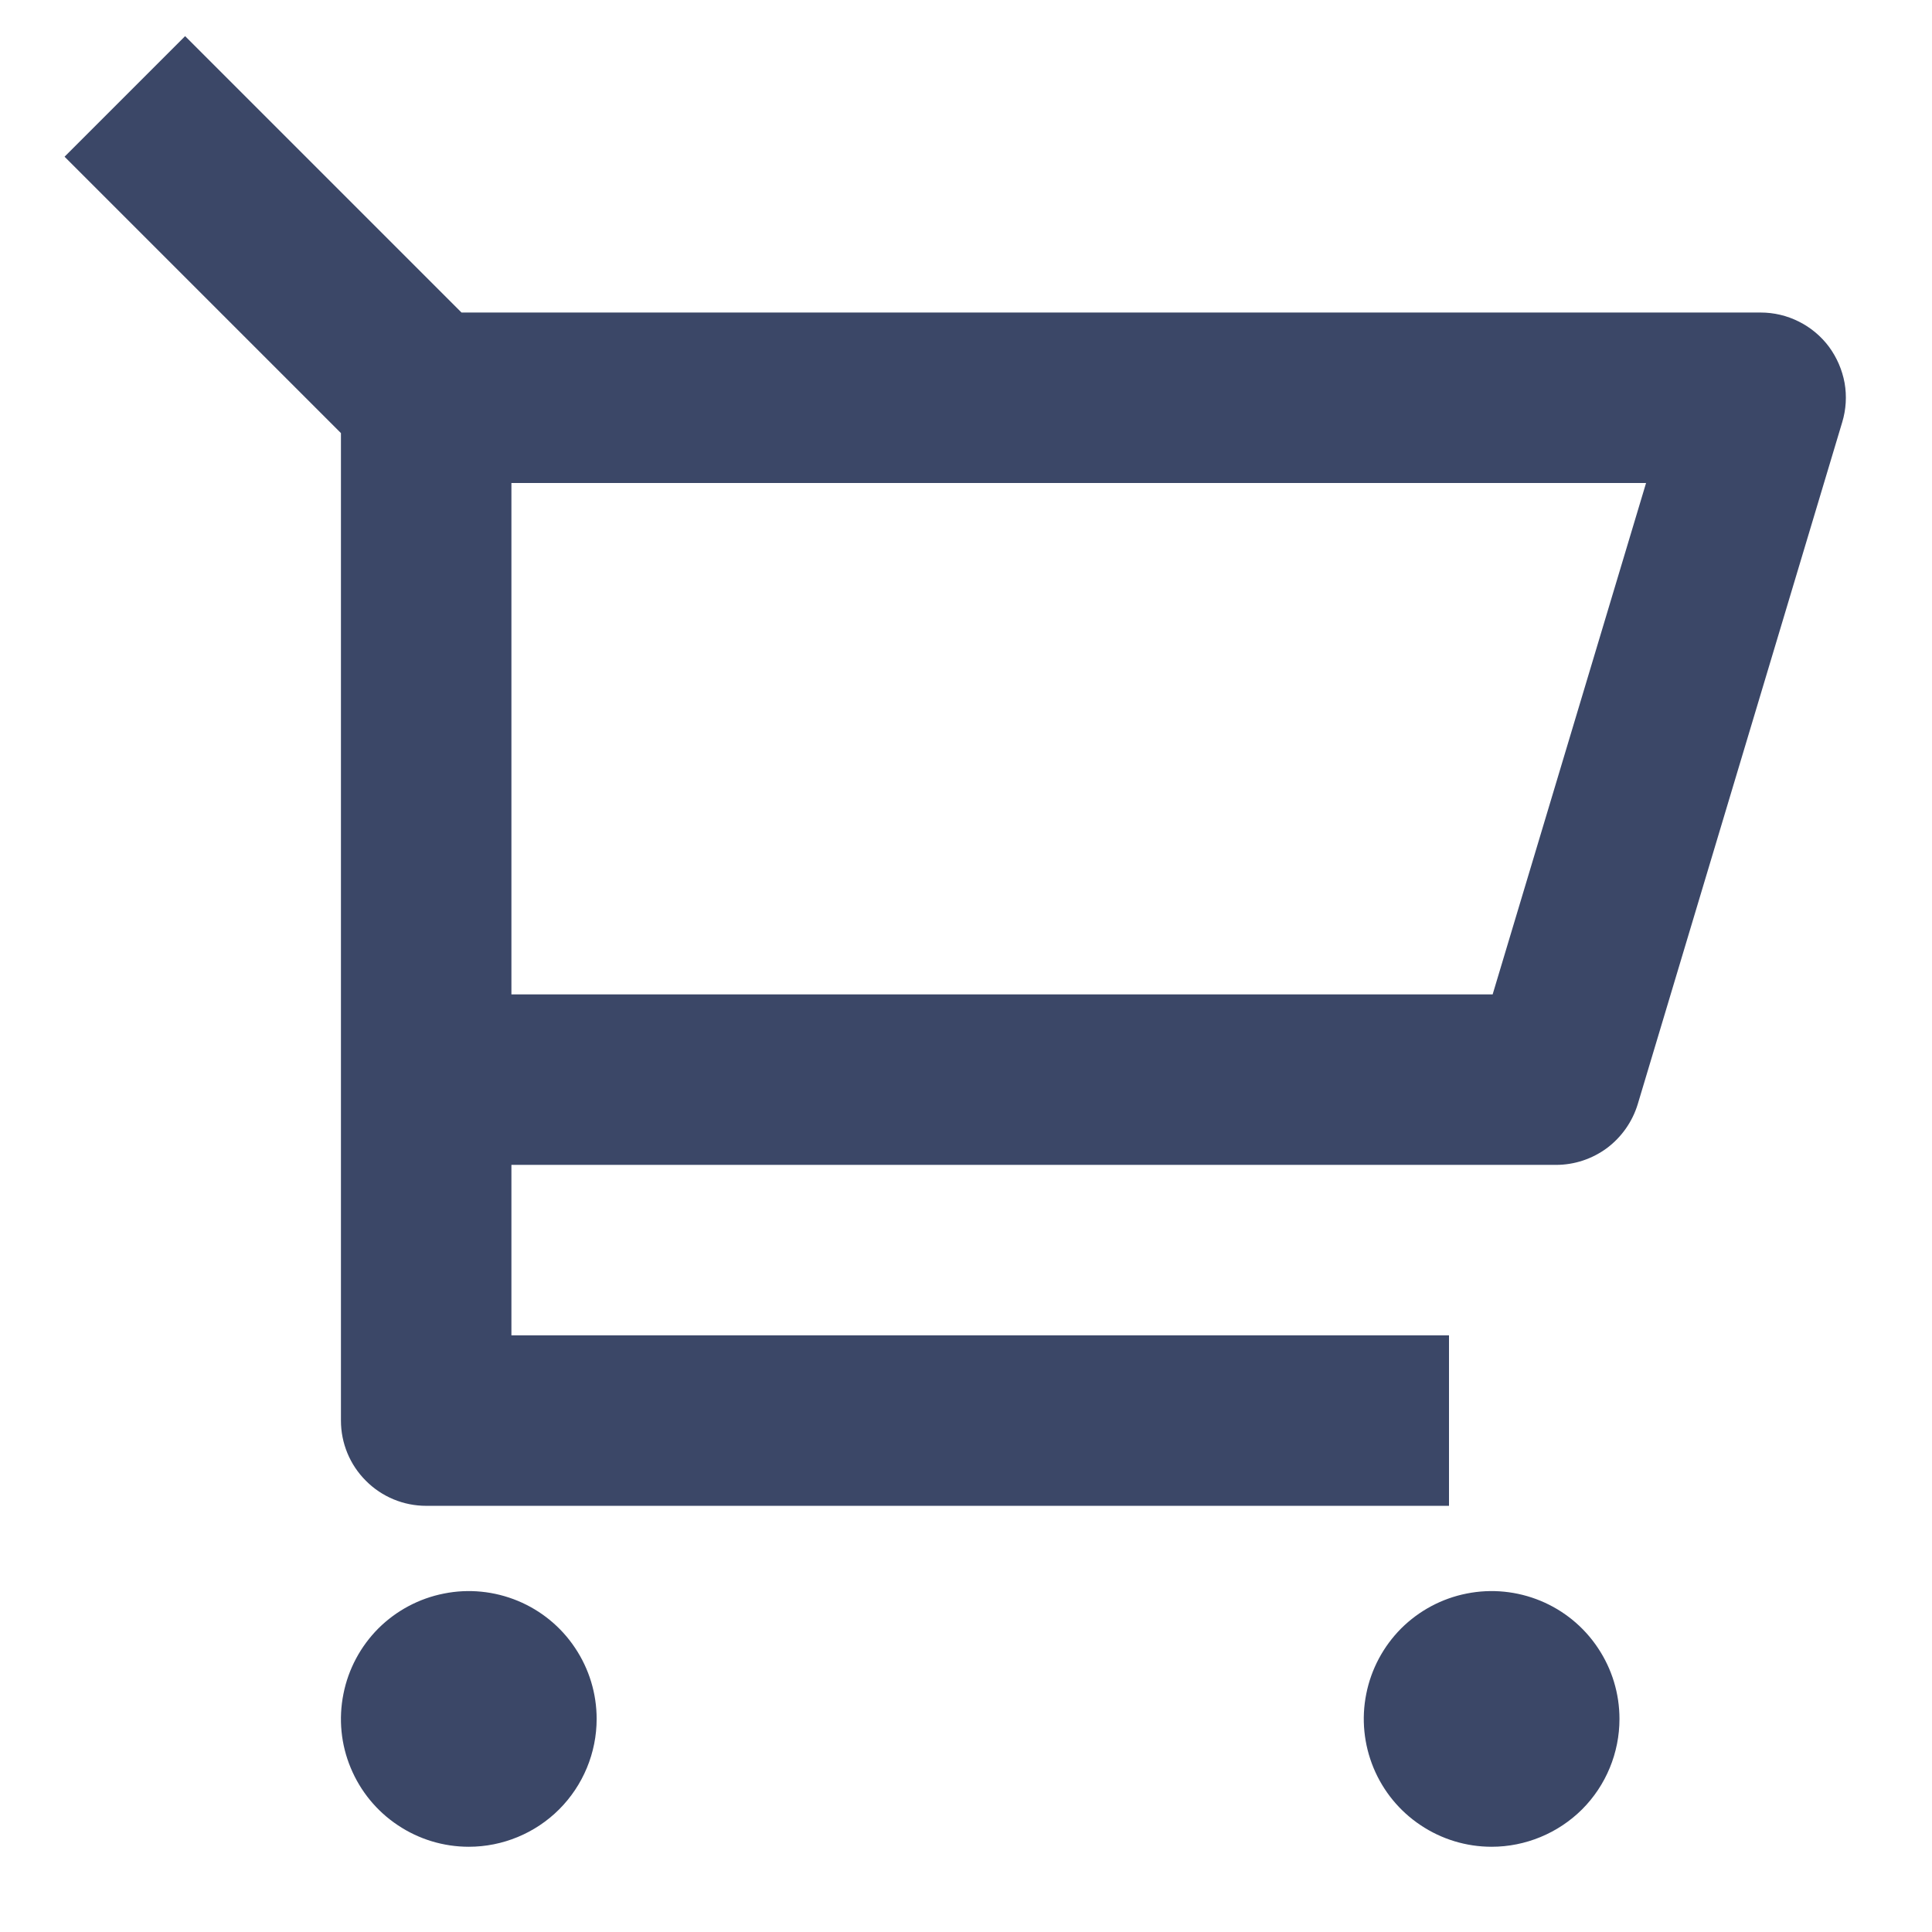<svg width="17" height="17" viewBox="0 0 17 17" fill="none" xmlns="http://www.w3.org/2000/svg">
<path d="M3 3.811L0.568 1.379L1.629 0.318L4.061 2.75H15.492C15.609 2.75 15.724 2.777 15.829 2.83C15.933 2.882 16.024 2.958 16.094 3.052C16.163 3.146 16.21 3.255 16.231 3.37C16.251 3.485 16.244 3.603 16.21 3.715L14.411 9.715C14.364 9.87 14.269 10.005 14.14 10.102C14.01 10.198 13.853 10.25 13.692 10.25H4.5V11.75H12.75V13.25H3.75C3.551 13.25 3.36 13.171 3.22 13.03C3.079 12.89 3 12.699 3 12.5V3.811ZM4.5 4.25V8.75H13.134L14.484 4.25H4.5ZM4.125 16.25C3.902 16.25 3.685 16.184 3.5 16.06C3.315 15.937 3.171 15.761 3.086 15.556C3 15.35 2.978 15.124 3.022 14.905C3.065 14.687 3.172 14.487 3.329 14.329C3.487 14.172 3.687 14.065 3.906 14.022C4.124 13.978 4.35 14.001 4.556 14.086C4.761 14.171 4.937 14.315 5.06 14.5C5.184 14.685 5.25 14.902 5.25 15.125C5.25 15.423 5.131 15.71 4.92 15.921C4.71 16.131 4.423 16.25 4.125 16.25ZM13.125 16.25C12.902 16.25 12.685 16.184 12.5 16.06C12.315 15.937 12.171 15.761 12.086 15.556C12.001 15.35 11.978 15.124 12.022 14.905C12.065 14.687 12.172 14.487 12.329 14.329C12.487 14.172 12.687 14.065 12.905 14.022C13.124 13.978 13.35 14.001 13.556 14.086C13.761 14.171 13.937 14.315 14.06 14.5C14.184 14.685 14.25 14.902 14.25 15.125C14.25 15.423 14.132 15.71 13.921 15.921C13.71 16.131 13.423 16.25 13.125 16.25Z" fill="#3B4767"/>
</svg>
